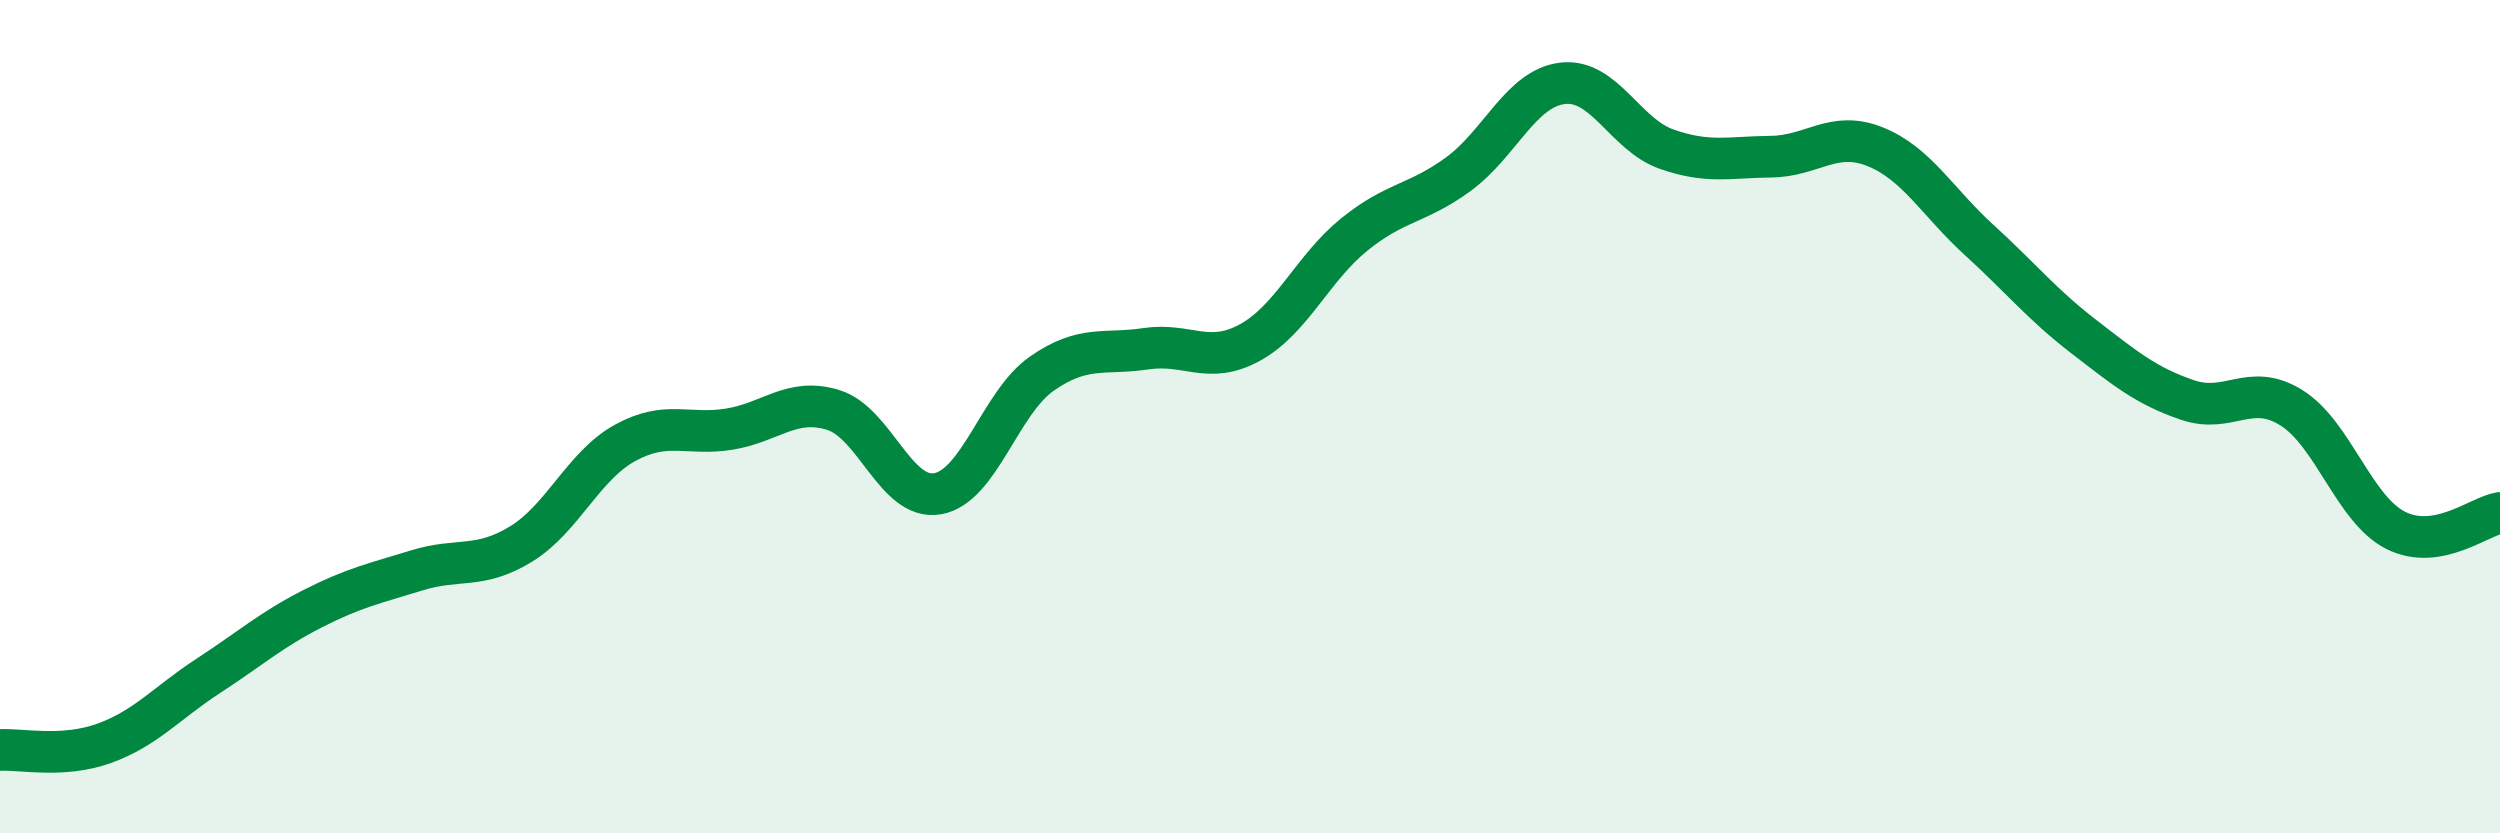 
    <svg width="60" height="20" viewBox="0 0 60 20" xmlns="http://www.w3.org/2000/svg">
      <path
        d="M 0,18 C 0.5,17.97 1.5,18.2 2.5,17.84 C 3.5,17.48 4,16.87 5,16.22 C 6,15.57 6.5,15.12 7.5,14.61 C 8.5,14.1 9,14 10,13.69 C 11,13.38 11.5,13.67 12.5,13.06 C 13.5,12.45 14,11.18 15,10.63 C 16,10.08 16.5,10.46 17.5,10.3 C 18.5,10.14 19,9.53 20,9.84 C 21,10.15 21.5,12.02 22.5,11.85 C 23.5,11.68 24,9.67 25,8.97 C 26,8.27 26.5,8.52 27.5,8.37 C 28.5,8.22 29,8.77 30,8.22 C 31,7.67 31.5,6.44 32.5,5.63 C 33.5,4.82 34,4.91 35,4.18 C 36,3.45 36.5,2.12 37.5,2 C 38.5,1.88 39,3.23 40,3.58 C 41,3.93 41.5,3.77 42.5,3.76 C 43.5,3.75 44,3.12 45,3.52 C 46,3.92 46.5,4.85 47.5,5.76 C 48.5,6.67 49,7.3 50,8.07 C 51,8.84 51.5,9.26 52.5,9.6 C 53.5,9.94 54,9.16 55,9.79 C 56,10.42 56.5,12.23 57.5,12.73 C 58.5,13.23 59.5,12.39 60,12.31L60 20L0 20Z"
        fill="#008740"
        opacity="0.1"
        stroke-linecap="round"
        stroke-linejoin="round"
      />
      <path
        d="M 0,18 C 0.5,17.97 1.5,18.2 2.5,17.84 C 3.5,17.48 4,16.87 5,16.22 C 6,15.57 6.5,15.12 7.5,14.61 C 8.5,14.1 9,14 10,13.69 C 11,13.38 11.5,13.67 12.5,13.06 C 13.5,12.45 14,11.18 15,10.63 C 16,10.08 16.5,10.46 17.5,10.3 C 18.5,10.14 19,9.53 20,9.84 C 21,10.15 21.5,12.02 22.5,11.85 C 23.5,11.68 24,9.67 25,8.97 C 26,8.27 26.5,8.52 27.5,8.37 C 28.5,8.22 29,8.77 30,8.22 C 31,7.67 31.5,6.44 32.5,5.63 C 33.5,4.82 34,4.91 35,4.18 C 36,3.45 36.5,2.12 37.5,2 C 38.5,1.88 39,3.23 40,3.58 C 41,3.93 41.5,3.77 42.5,3.76 C 43.5,3.75 44,3.12 45,3.52 C 46,3.92 46.5,4.85 47.5,5.76 C 48.5,6.67 49,7.3 50,8.07 C 51,8.84 51.5,9.26 52.5,9.6 C 53.5,9.94 54,9.16 55,9.79 C 56,10.42 56.5,12.23 57.5,12.73 C 58.5,13.23 59.5,12.39 60,12.31"
        stroke="#008740"
        stroke-width="1"
        fill="none"
        stroke-linecap="round"
        stroke-linejoin="round"
      />
    </svg>
  